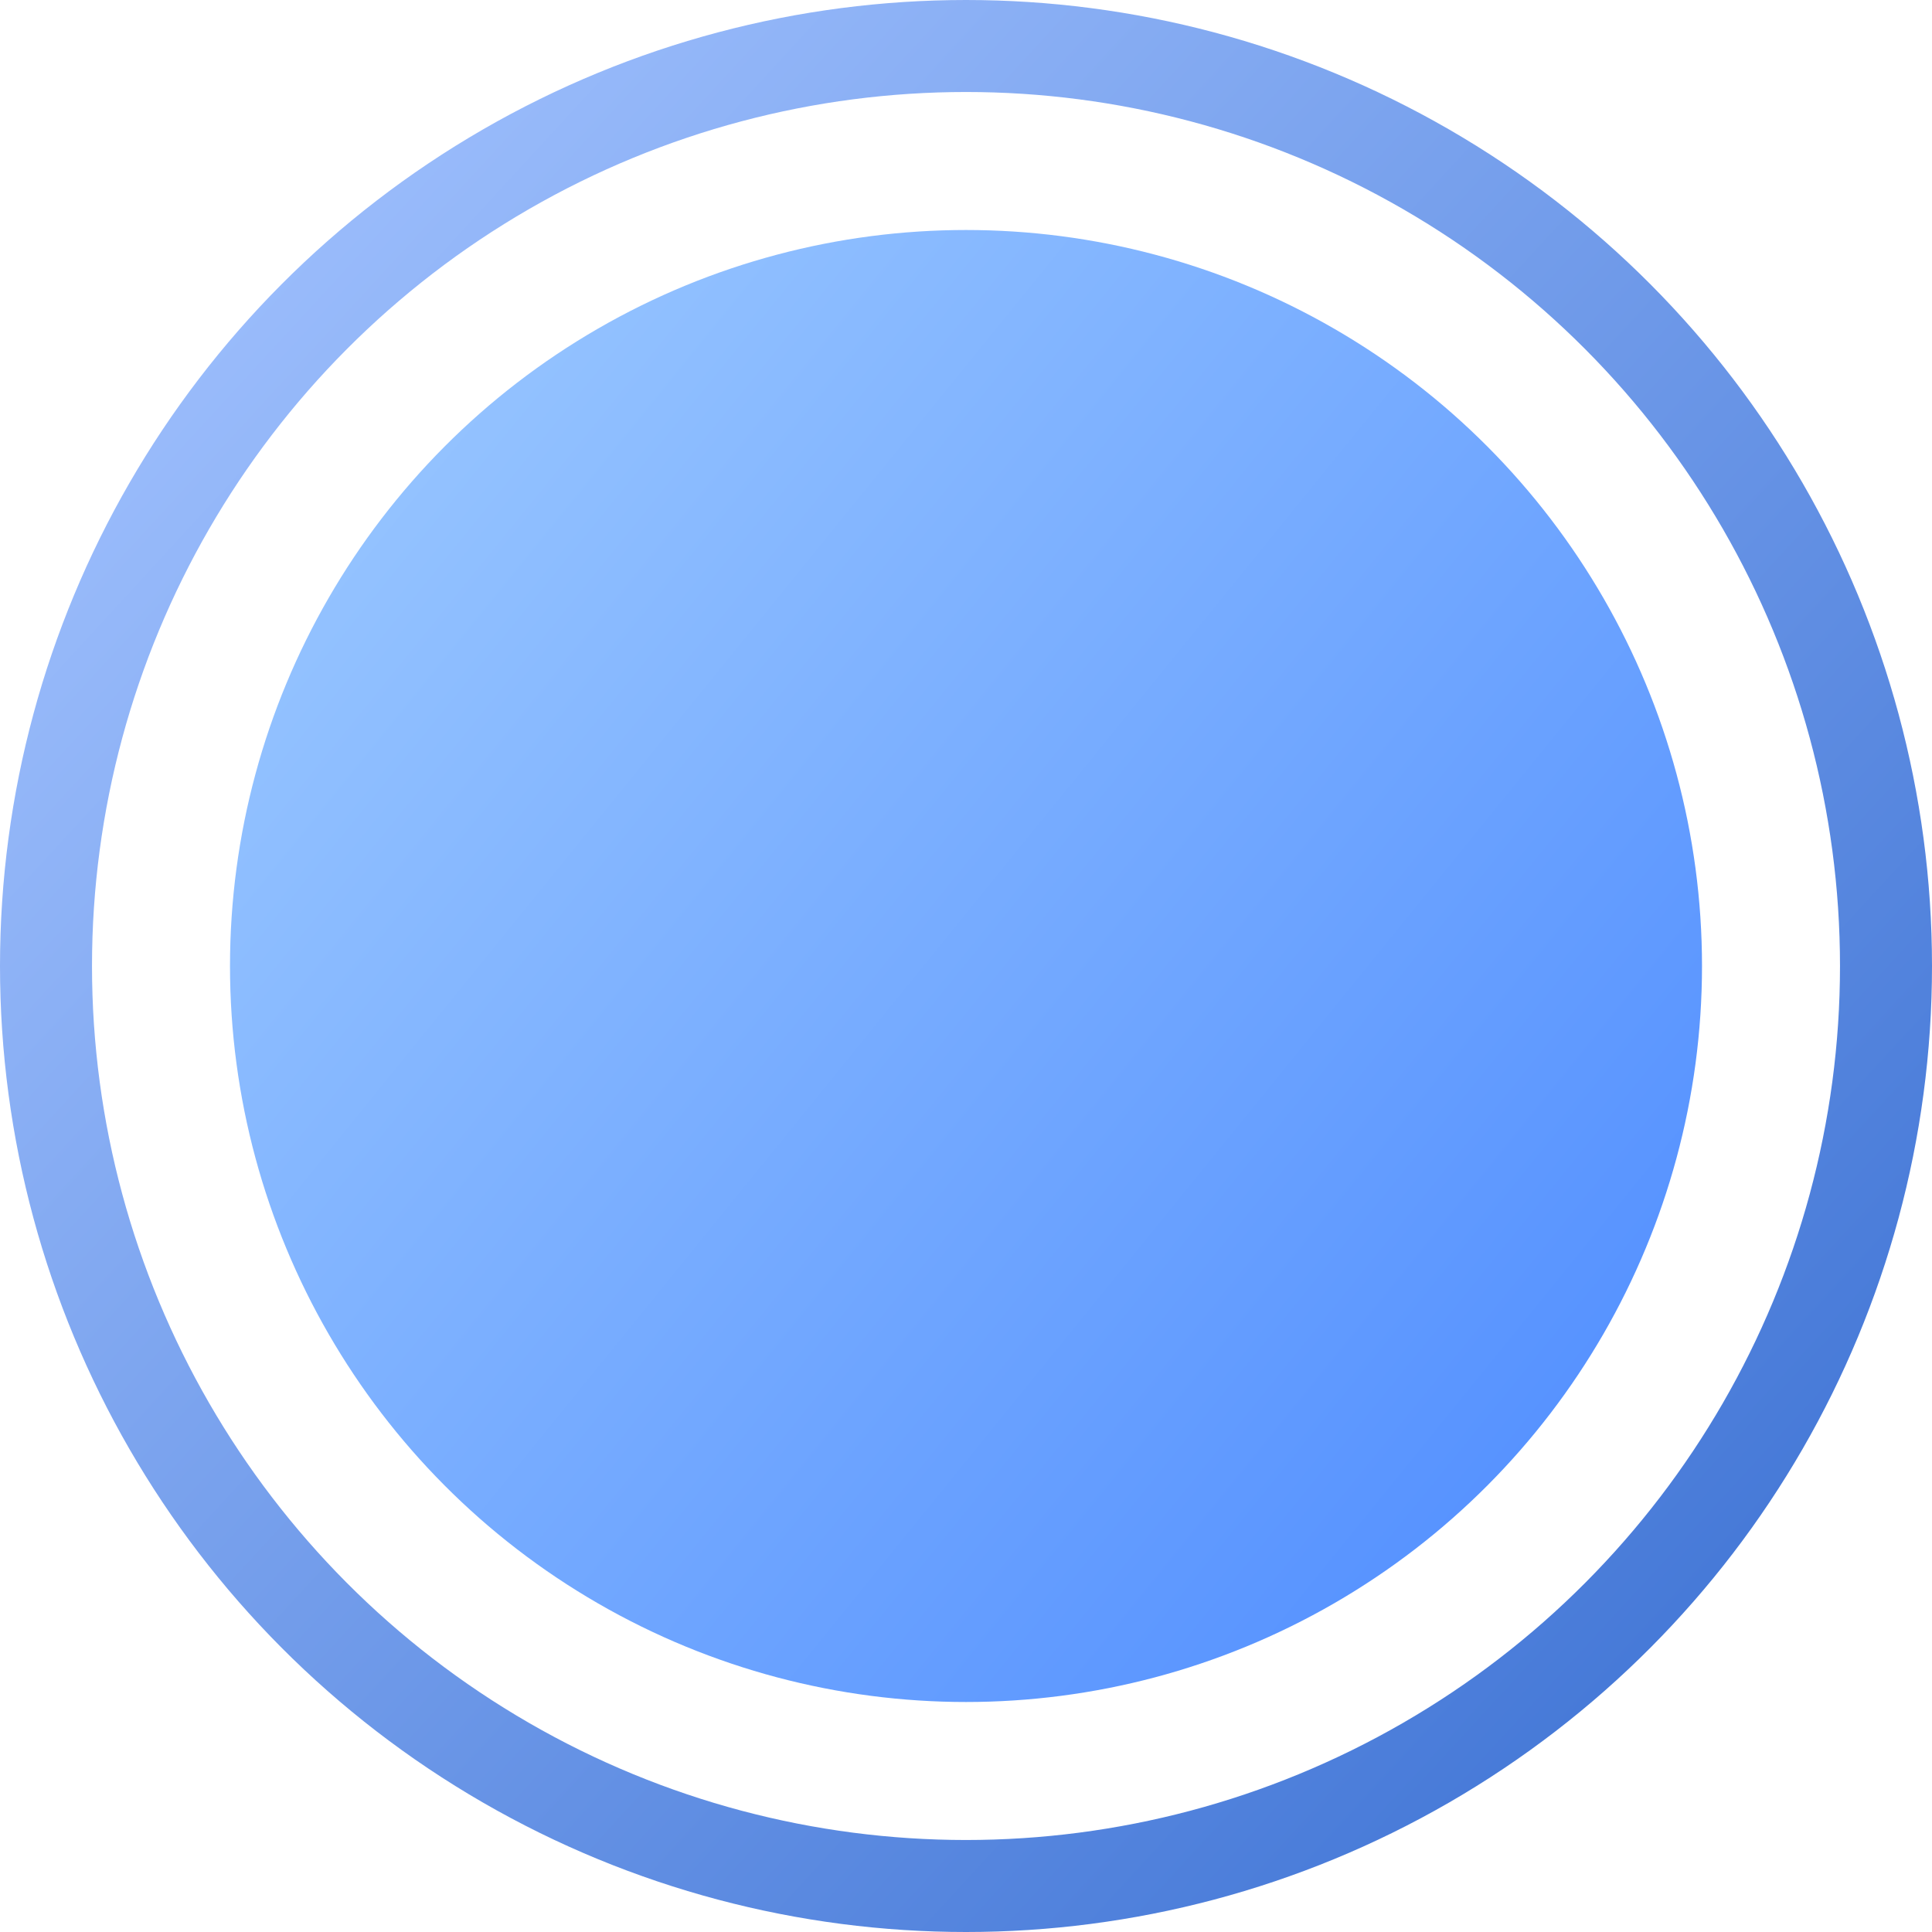 <?xml version="1.0" encoding="UTF-8"?>
<svg width="42px" height="42px" viewBox="0 0 42 42" version="1.1" xmlns="http://www.w3.org/2000/svg" xmlns:xlink="http://www.w3.org/1999/xlink">
    <title>pc-20-ic-2</title>
    <defs>
        <linearGradient x1="-5.36%" y1="-7.365%" x2="114.085%" y2="89.557%" id="linearGradient-1">
            <stop stop-color="#A5D0FF" offset="0%"></stop>
            <stop stop-color="#4887FF" offset="100%"></stop>
        </linearGradient>
        <linearGradient x1="1.98105421e-13%" y1="5.477%" x2="88.38%" y2="86.771%" id="linearGradient-2">
            <stop stop-color="#A3C3FF" offset="0%"></stop>
            <stop stop-color="#477AD8" offset="100%"></stop>
        </linearGradient>
    </defs>
    <g id="-------" stroke="none" stroke-width="1" fill="none" fill-rule="evenodd">
        <g id="pc-20-ic-2">
            <circle id="椭圆形" fill="url(#linearGradient-1)" fill-rule="nonzero" cx="21" cy="21" r="16"></circle>
            <circle id="椭圆形" stroke="url(#linearGradient-2)" stroke-width="2" cx="21" cy="21" r="20"></circle>
        </g>
    </g>
</svg>